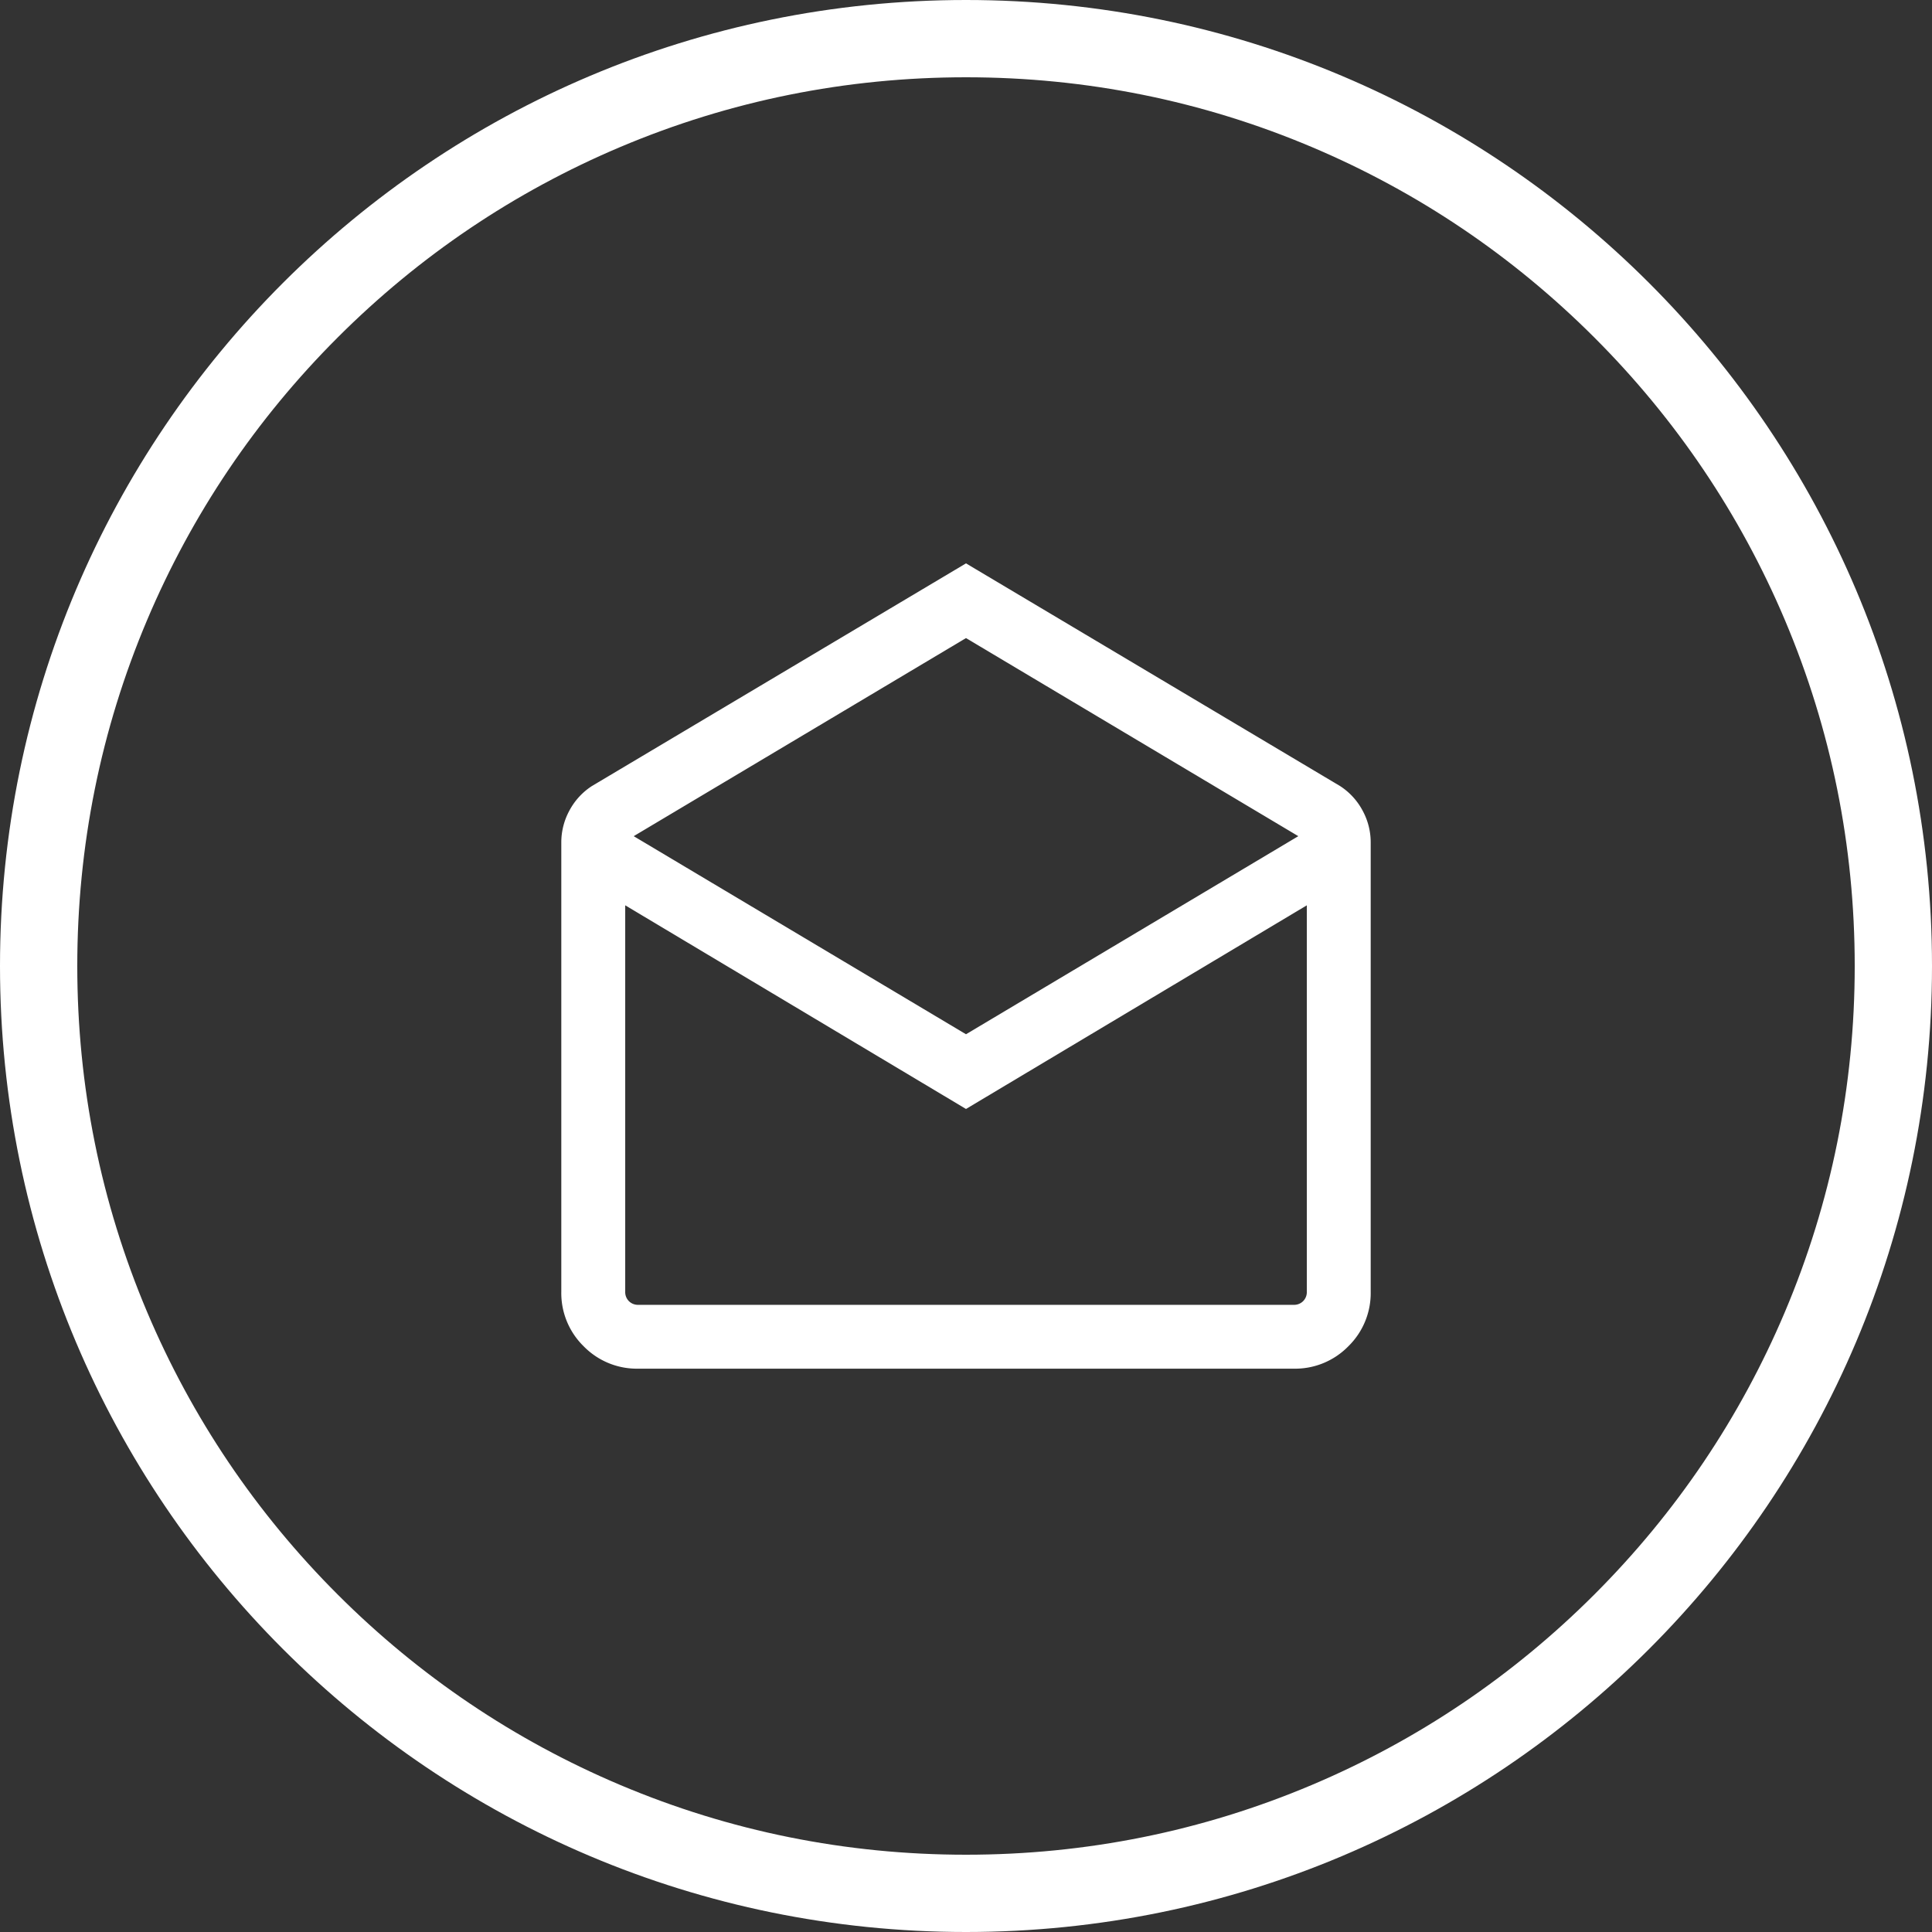 <svg xmlns="http://www.w3.org/2000/svg" width="100" height="100" viewBox="0 0 100 100">
  <rect x="0" y="0" width="100" height="100" fill="#333333" stroke="none"/>
  <g id="グループ_7146" data-name="グループ 7146" transform="translate(-800 -12430)">
    <g id="パス_18225" data-name="パス 18225" transform="translate(800 12430)" fill="none">
      <path d="M50,0A50,50,0,1,1,0,50,50,50,0,0,1,50,0Z" stroke="none"/>
      <path d="M 50 4 C 43.788 4 37.764 5.216 32.096 7.613 C 26.619 9.93 21.699 13.247 17.473 17.473 C 13.247 21.699 9.93 26.619 7.613 32.096 C 5.216 37.764 4 43.788 4 50 C 4 56.212 5.216 62.236 7.613 67.904 C 9.93 73.381 13.247 78.301 17.473 82.527 C 21.699 86.753 26.619 90.07 32.096 92.387 C 37.764 94.784 43.788 96 50 96 C 56.212 96 62.236 94.784 67.904 92.387 C 73.381 90.07 78.301 86.753 82.527 82.527 C 86.753 78.301 90.07 73.381 92.387 67.904 C 94.784 62.236 96 56.212 96 50 C 96 43.788 94.784 37.764 92.387 32.096 C 90.07 26.619 86.753 21.699 82.527 17.473 C 78.301 13.247 73.381 9.93 67.904 7.613 C 62.236 5.216 56.212 4 50 4 M 50 0 C 77.614 0 100 22.386 100 50 C 100 77.614 77.614 100 50 100 C 22.386 100 0 77.614 0 50 C 0 22.386 22.386 0 50 0 Z" stroke="none" fill="#fff"/>
    </g>
    <path id="drafts_24dp_E8EAED_FILL0_wght300_GRAD0_opsz24" d="M120.947-896.15l19.361,11.525a3.434,3.434,0,0,1,1.162,1.262,3.441,3.441,0,0,1,.424,1.664v23.245a3.848,3.848,0,0,1-1.158,2.828,3.848,3.848,0,0,1-2.828,1.158H103.986a3.848,3.848,0,0,1-2.828-1.158A3.848,3.848,0,0,1,100-858.455V-881.7a3.441,3.441,0,0,1,.424-1.664,3.434,3.434,0,0,1,1.162-1.262Zm0,24.373,17.2-10.253-17.2-10.253-17.2,10.253Zm0,3.867-17.639-10.541v20a.661.661,0,0,0,.191.488.661.661,0,0,0,.488.191h33.922a.661.661,0,0,0,.488-.191.661.661,0,0,0,.191-.488v-20Zm0,10.134h0Z" transform="translate(729.053 13355.31)" fill="#fff"/>
  </g>
</svg>
